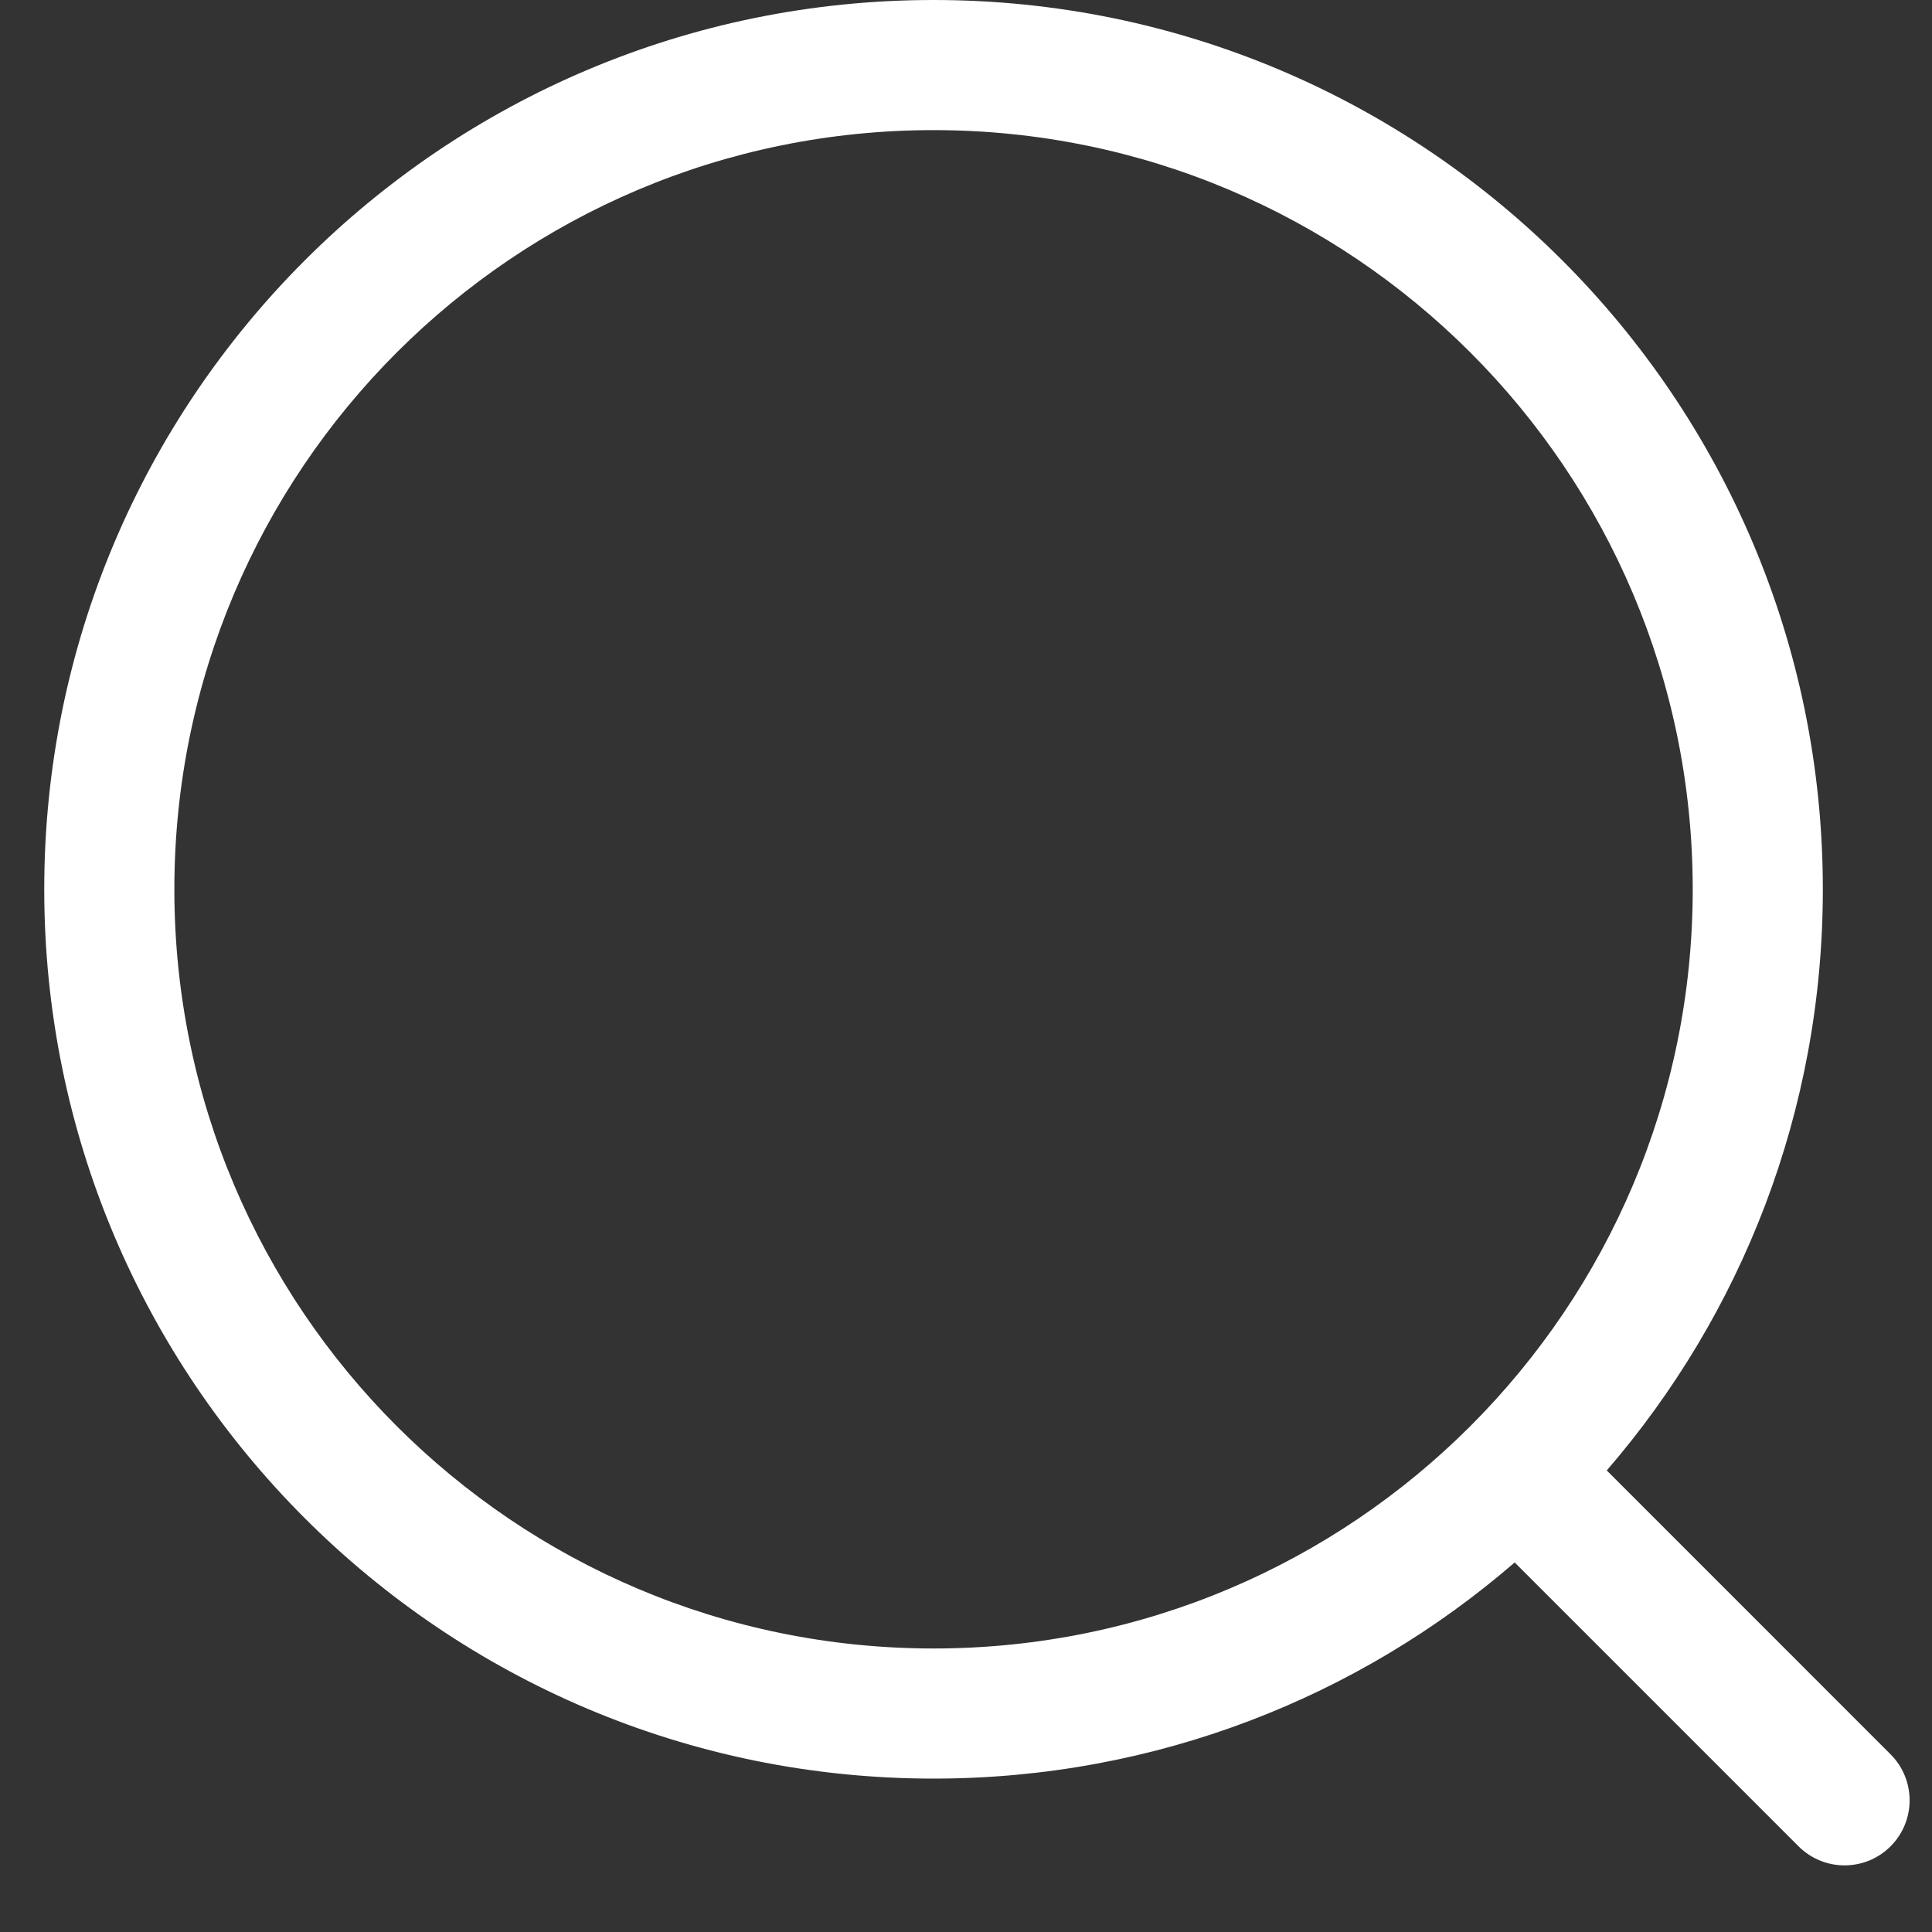 <svg width="40" height="40" viewBox="0 0 40 40" fill="none" xmlns="http://www.w3.org/2000/svg">
<rect x="0" y="0" width="40" height="40" fill="#333333" stroke="none"/>
<g clip-path="url(#clip0_522_14029)">
<path fill-rule="evenodd" clip-rule="evenodd" d="M19.328 2.694C10.648 2.694 3.61 9.731 3.61 18.412C3.61 27.093 10.648 34.13 19.328 34.13C28.009 34.13 35.046 27.093 35.046 18.412C35.046 9.731 28.009 2.694 19.328 2.694ZM0.916 18.412C0.916 8.243 9.159 -0 19.328 -0C29.497 -0 37.74 8.243 37.74 18.412C37.74 23.011 36.054 27.217 33.266 30.444L39.142 36.321C39.668 36.847 39.668 37.7 39.142 38.226C38.616 38.752 37.763 38.752 37.237 38.226L31.36 32.349C28.133 35.138 23.928 36.824 19.328 36.824C9.159 36.824 0.916 28.581 0.916 18.412Z" fill="white"/>
</g>
<defs>
<clipPath id="clip0_522_14029">
<rect width="40" height="40" fill="white"/>
</clipPath>
</defs>
</svg>
